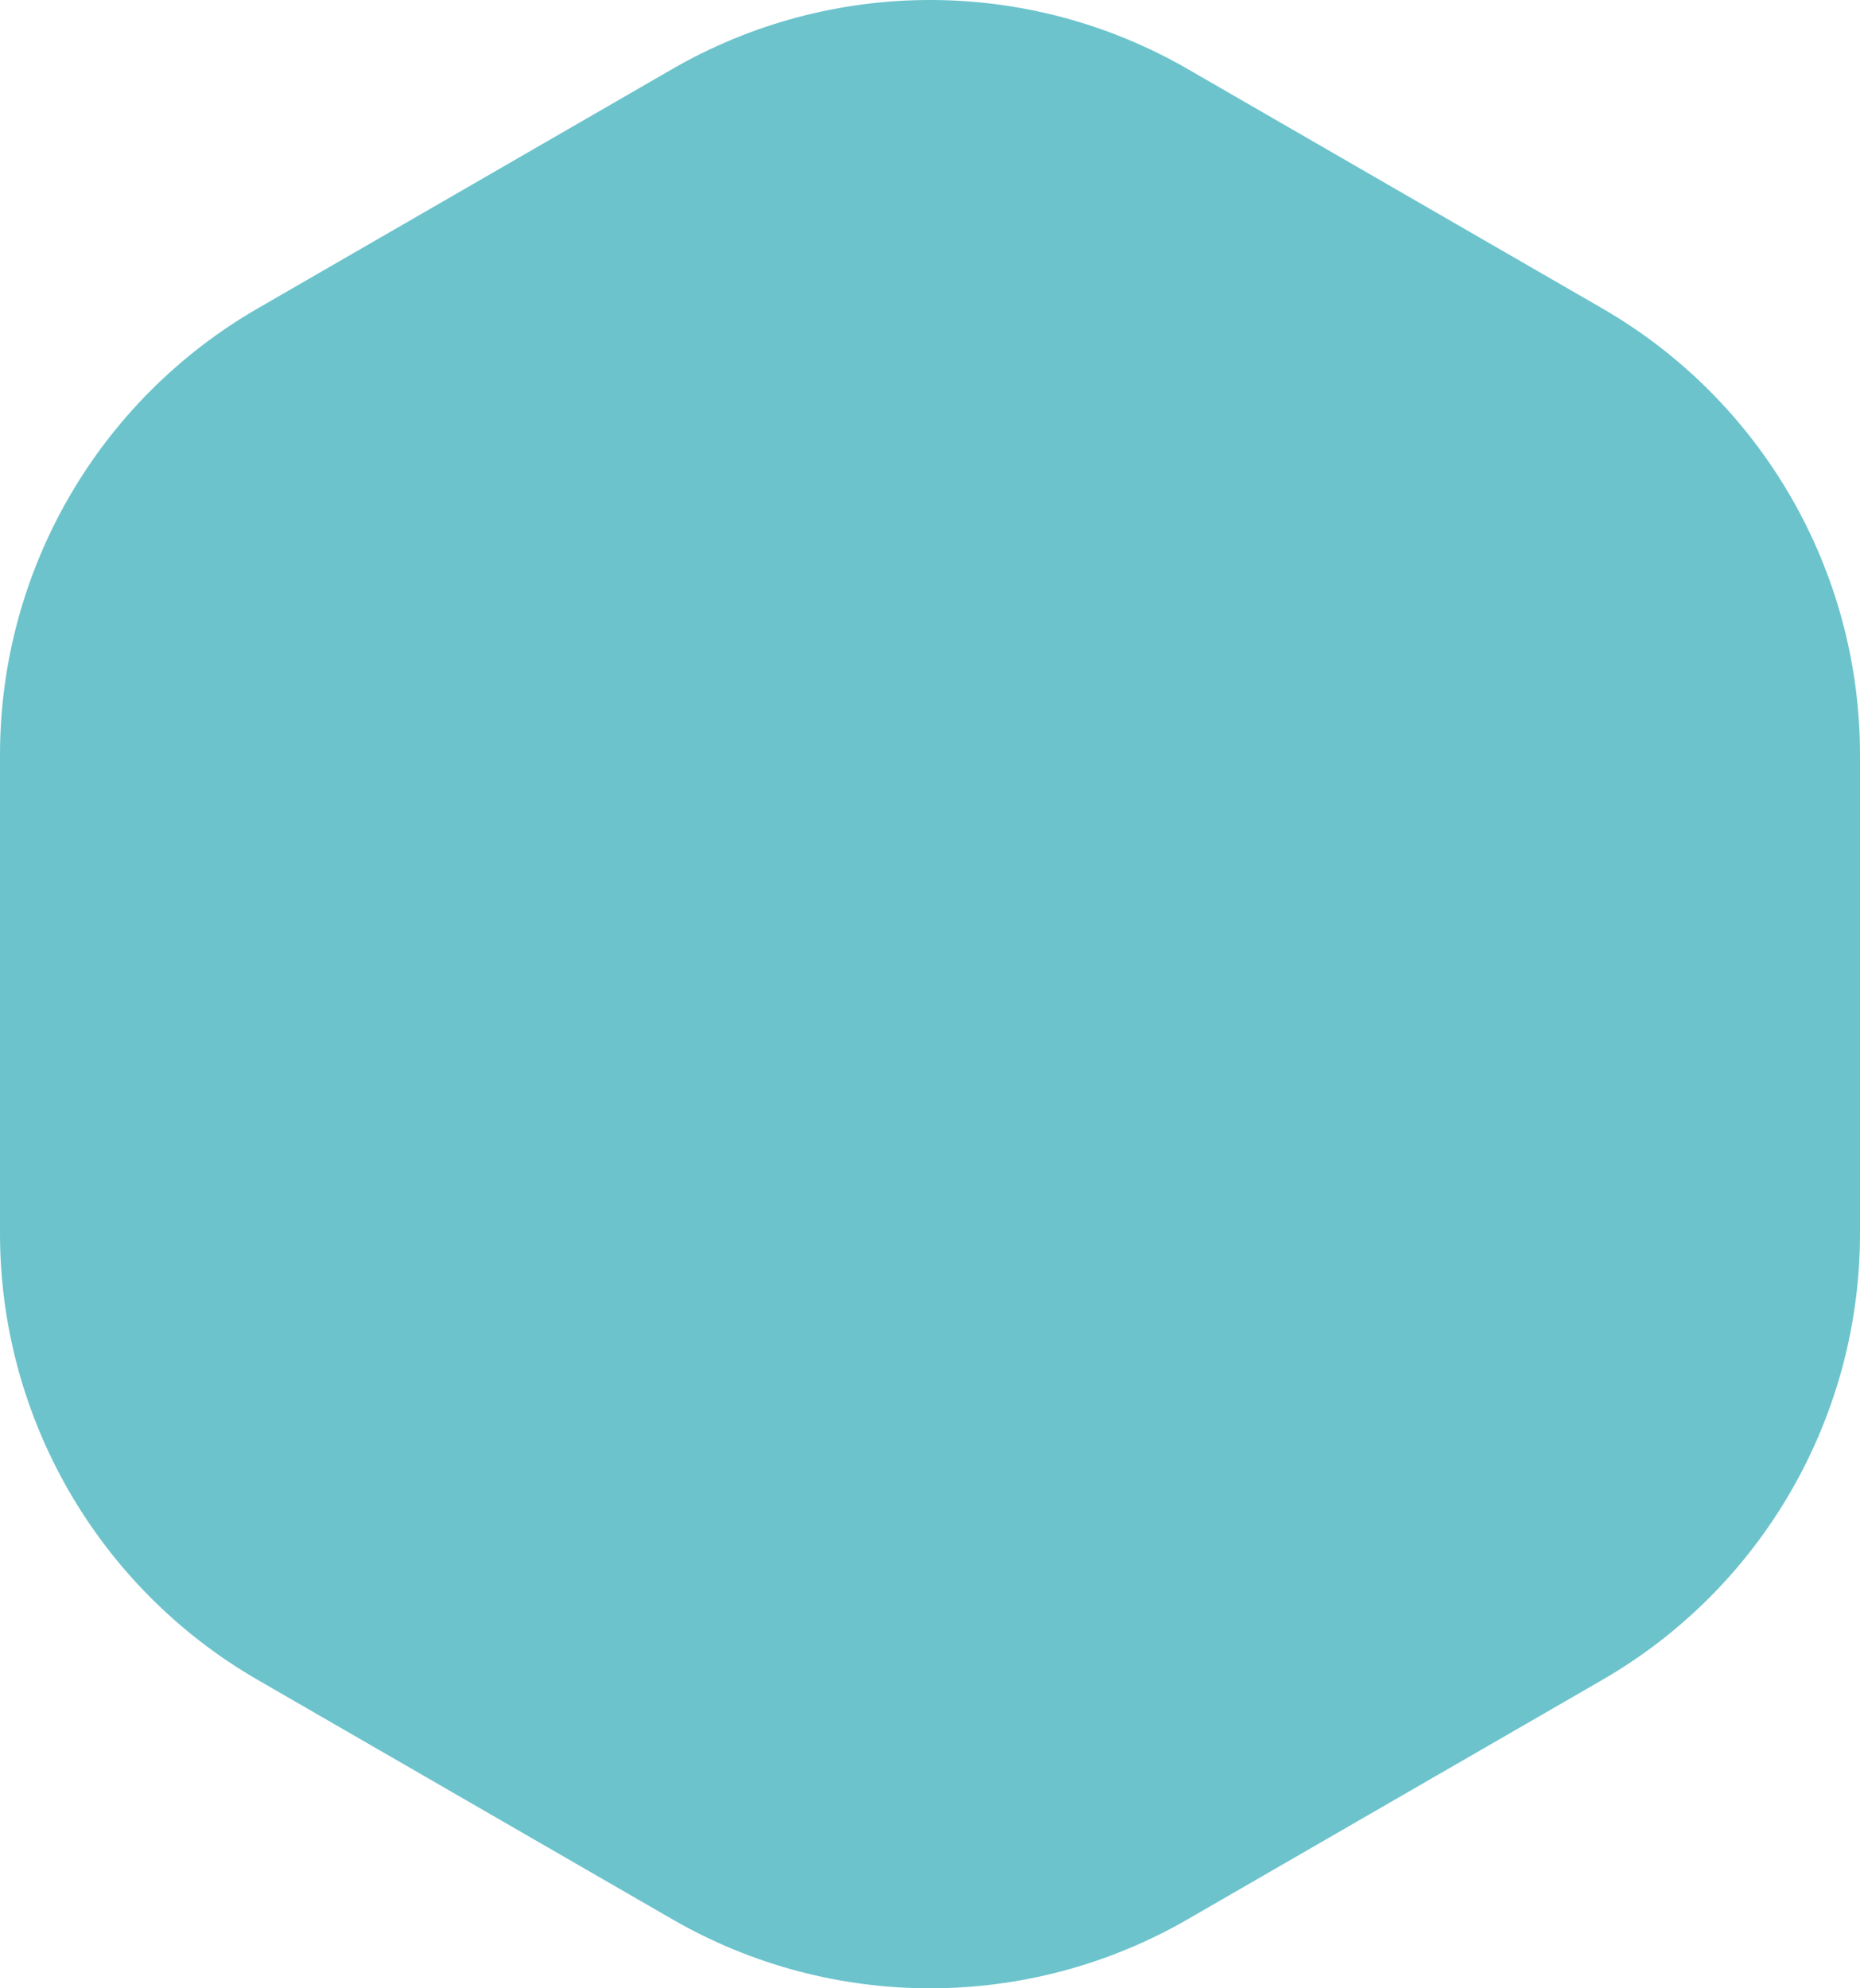 <?xml version="1.0" encoding="UTF-8"?> <svg xmlns="http://www.w3.org/2000/svg" width="87" height="93" viewBox="0 0 87 93" fill="none"> <path d="M31.445 3.23C38.904 -1.077 48.095 -1.077 55.555 3.23L74.945 14.425C82.405 18.732 87 26.691 87 35.305V57.695C87 66.309 82.405 74.268 74.945 78.575L55.555 89.77C48.095 94.077 38.904 94.077 31.445 89.77L12.055 78.575C4.595 74.268 -0 66.309 -0 57.695V35.305C-0 26.691 4.595 18.732 12.055 14.425L31.445 3.23Z" fill="#6CC3CC"></path> </svg> 